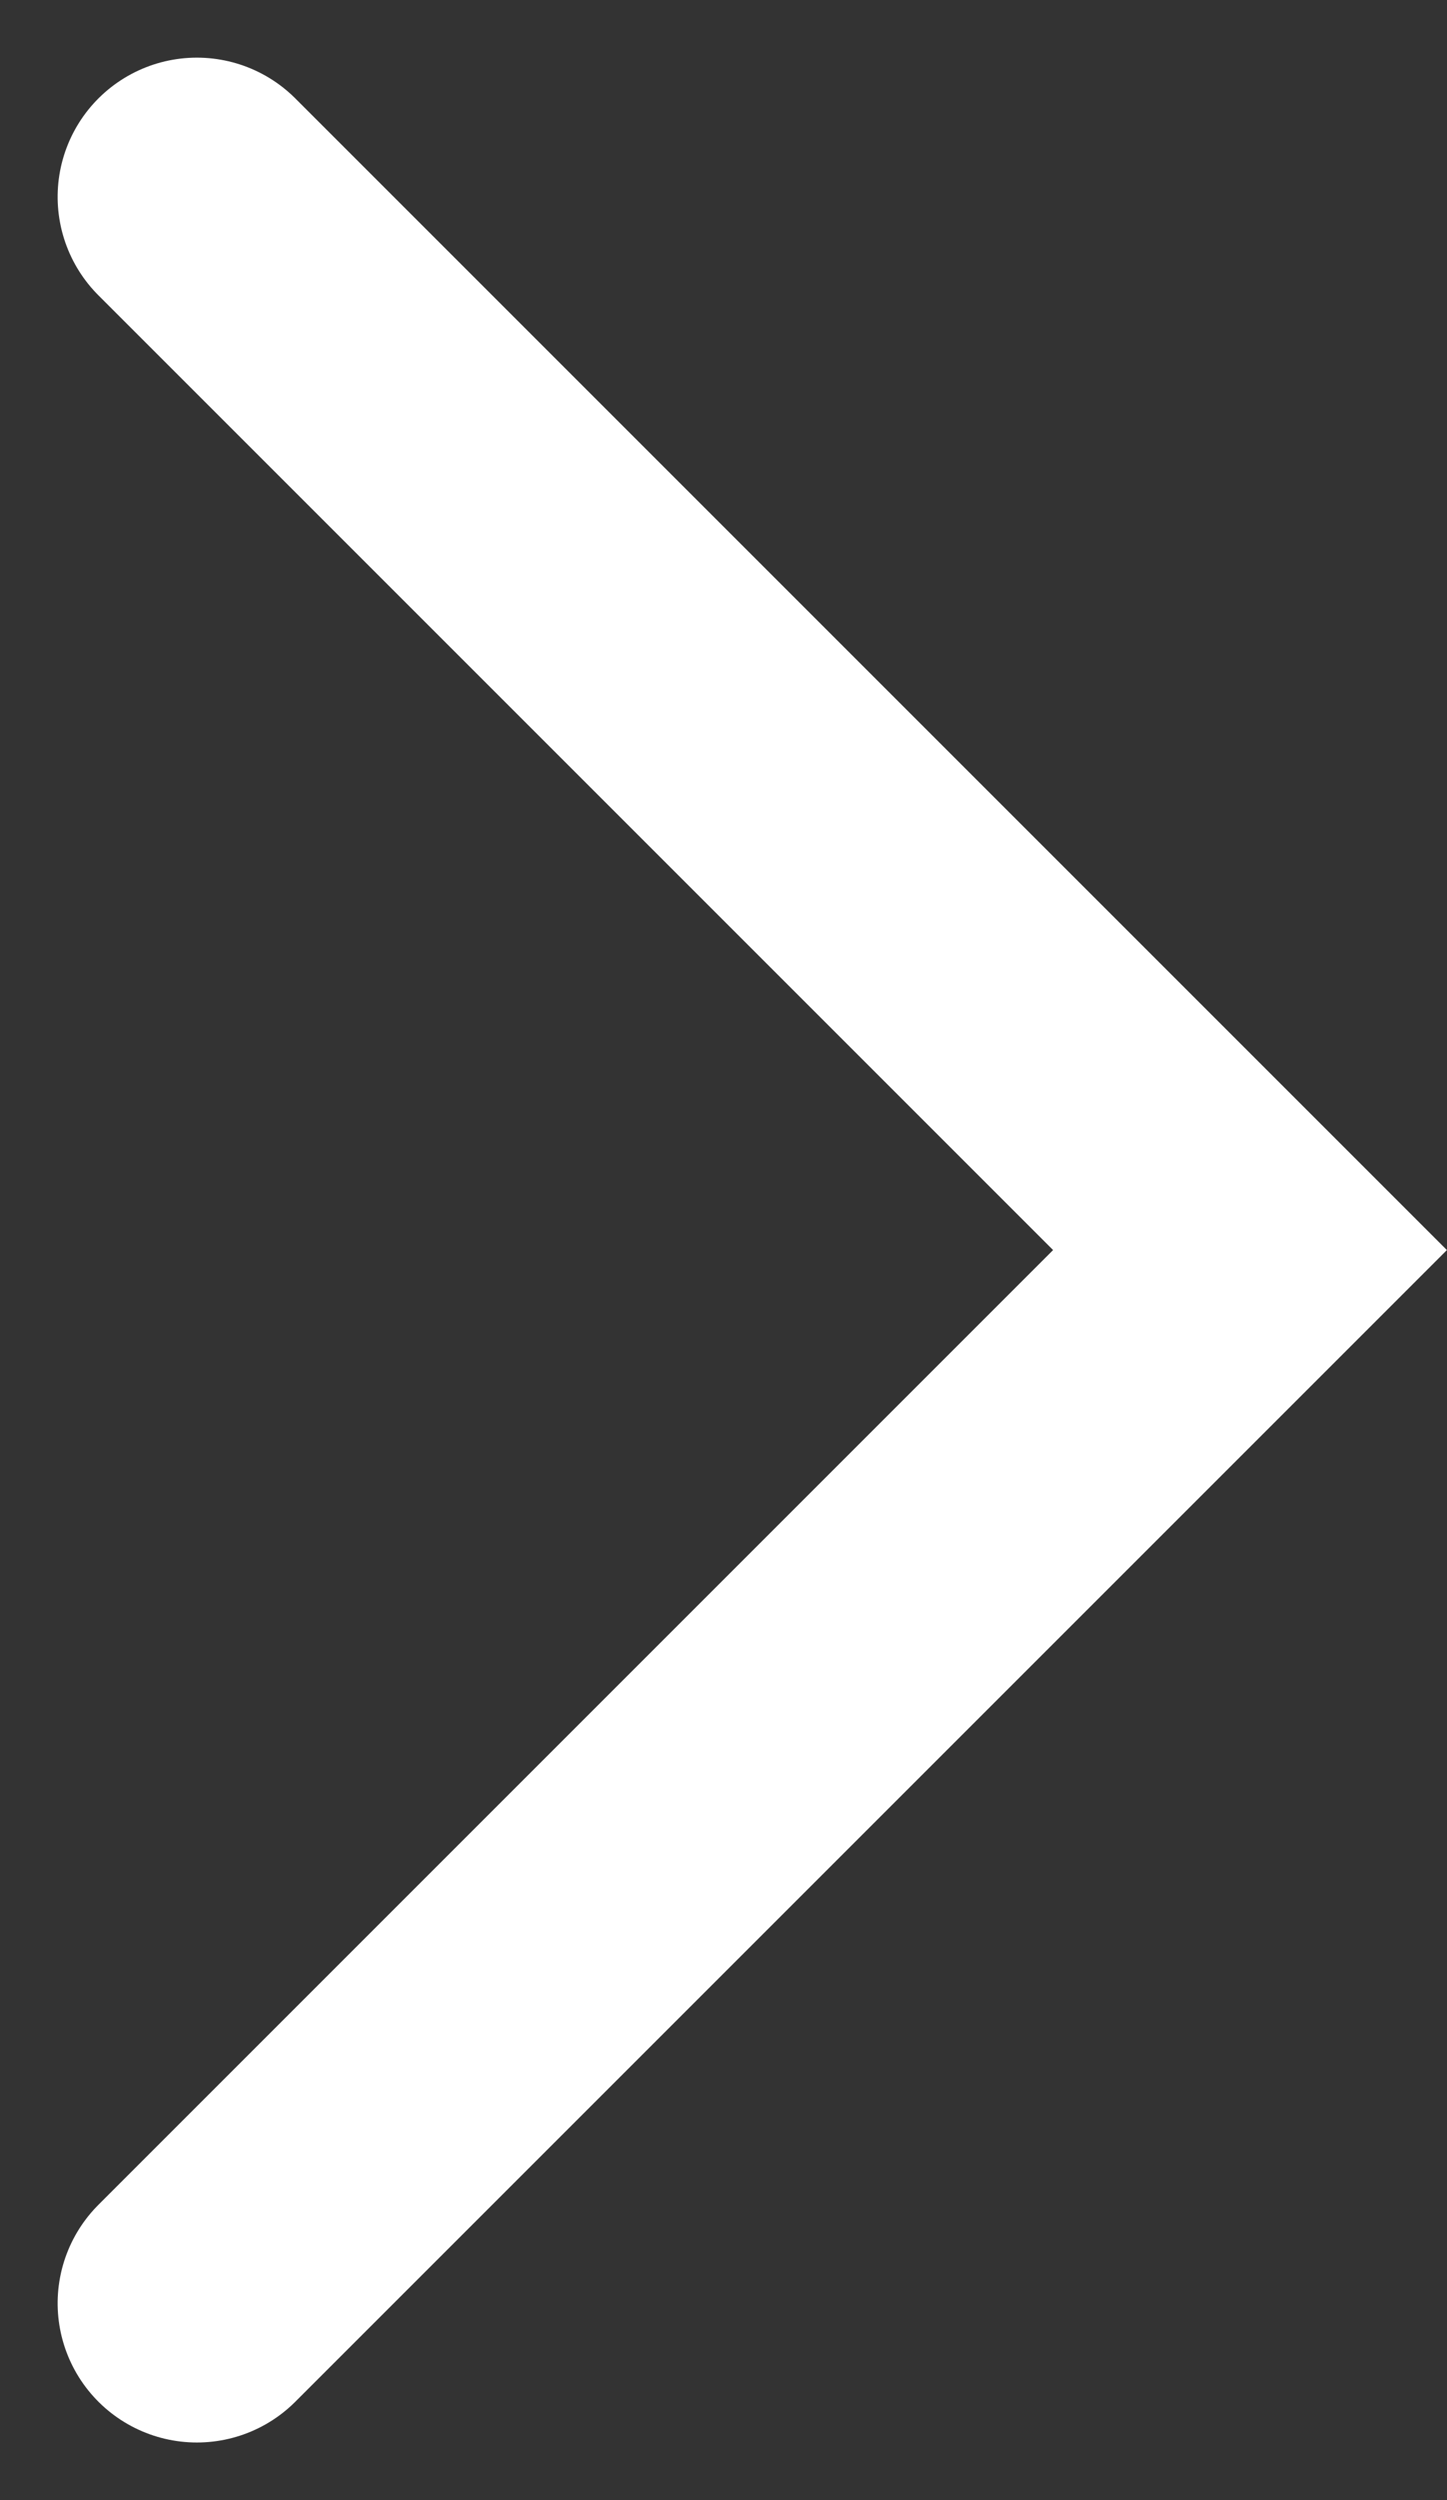 <svg xmlns="http://www.w3.org/2000/svg" width="10.393" height="17.957" viewBox="0 0 10.393 17.957">
  <rect x="0" y="0" width="10.393" height="17.957" fill="#333333" stroke="none"/>
  <g id="Group_805" data-name="Group 805" transform="translate(-152.586 -19.947)">
    <g id="Group_804" data-name="Group 804" transform="translate(161.564 21.361) rotate(90)">
      <path id="Path_582" data-name="Path 582" d="M0,7.564,7.564,0l7.564,7.564" transform="translate(0 0)" fill="none" stroke="#fff" stroke-linecap="round" stroke-width="2"/>
    </g>
  </g>
</svg>
